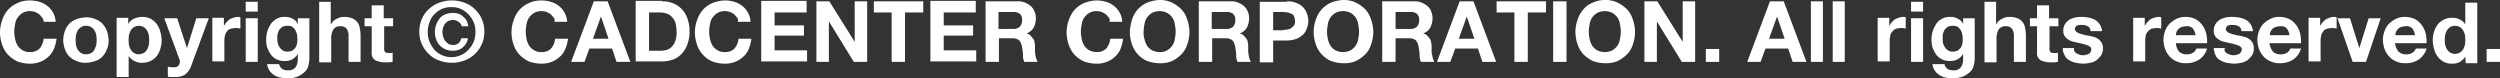 <svg id="レイヤー_1" data-name="レイヤー 1" xmlns="http://www.w3.org/2000/svg" viewBox="0 0 561.6 17.6"><rect x="0" y="0" width="561.6" height="17.6" fill="#333333" stroke="none"/><defs><style>.cls-1{fill:#fff;}</style></defs><title>copyright</title><path class="cls-1" d="M9.5,4a5,5,0,0,0-.7-.8,4,4,0,0,0-.9-.5,3.59,3.59,0,0,0-1.1-.2,3.07,3.07,0,0,0-1.7.4A3.57,3.57,0,0,0,4,3.9a3.39,3.39,0,0,0-.6,1.5,9.85,9.85,0,0,0-.2,1.7,9.85,9.85,0,0,0,.2,1.7A4.71,4.71,0,0,0,4,10.3a3.46,3.46,0,0,0,1.1,1,3.07,3.07,0,0,0,1.7.4,2.86,2.86,0,0,0,2.1-.8,4,4,0,0,0,.9-2.2h2.9a8.65,8.65,0,0,1-.6,2.3,4.63,4.63,0,0,1-1.3,1.8A5.45,5.45,0,0,1,9,13.9a5.87,5.87,0,0,1-2.3.4,8.21,8.21,0,0,1-2.8-.5,8,8,0,0,1-2.1-1.5A6.11,6.11,0,0,1,.5,10.1,8.67,8.67,0,0,1,0,7.3,8.21,8.21,0,0,1,.5,4.5,6.54,6.54,0,0,1,1.8,2.2,6.22,6.22,0,0,1,3.9.7,6.39,6.39,0,0,1,6.7.1,7.12,7.12,0,0,1,8.8.4a5.08,5.08,0,0,1,1.8.9,4.82,4.82,0,0,1,1.9,3.6H9.8A1.4,1.4,0,0,0,9.5,4Z"/><path class="cls-1" d="M14.6,6.9a4.2,4.2,0,0,1,2.6-2.6,6.53,6.53,0,0,1,2.1-.4,4.64,4.64,0,0,1,2.1.4,4.36,4.36,0,0,1,1.6,1,5.37,5.37,0,0,1,1,1.6A7.12,7.12,0,0,1,24.4,9a4.92,4.92,0,0,1-.4,2.1,4.35,4.35,0,0,1-1,1.6,3.36,3.36,0,0,1-1.6,1,6.53,6.53,0,0,1-2.1.4,4.64,4.64,0,0,1-2.1-.4,4.2,4.2,0,0,1-2.6-2.6A6.54,6.54,0,0,1,14.2,9,6.53,6.53,0,0,1,14.6,6.9Zm2.5,3.3a3,3,0,0,0,.4,1,2.34,2.34,0,0,0,.7.7,2,2,0,0,0,1.1.3,2.38,2.38,0,0,0,1.2-.3,1.58,1.58,0,0,0,.7-.7,10.42,10.42,0,0,0,.4-1A4.87,4.87,0,0,0,21.7,9a4.87,4.87,0,0,0-.1-1.2,3,3,0,0,0-.4-1,2.34,2.34,0,0,0-.7-.7,2.13,2.13,0,0,0-1.2-.3,1.8,1.8,0,0,0-1.1.3,2.34,2.34,0,0,0-.7.7,3,3,0,0,0-.4,1A4.87,4.87,0,0,0,17,9,4.87,4.87,0,0,0,17.1,10.2Z"/><path class="cls-1" d="M28.8,4.1V5.4h0a3,3,0,0,1,1.3-1.2,4.71,4.71,0,0,1,1.7-.4,4.21,4.21,0,0,1,2,.4,4.07,4.07,0,0,1,1.4,1.2A4.46,4.46,0,0,1,36,7.1a6.45,6.45,0,0,1,.3,2A5.82,5.82,0,0,1,36,11a4.81,4.81,0,0,1-.8,1.6,4.09,4.09,0,0,1-3.3,1.5,3.29,3.29,0,0,1-1.7-.4,3.34,3.34,0,0,1-1.3-1.1h0v4.7H26.2V4h2.6Zm3.5,7.8a2.34,2.34,0,0,0,.7-.7,3,3,0,0,0,.4-1A4.87,4.87,0,0,0,33.5,9a4.87,4.87,0,0,0-.1-1.2,3,3,0,0,0-.4-1,2.34,2.34,0,0,0-.7-.7,2.17,2.17,0,0,0-2.2,0,2.34,2.34,0,0,0-.7.7,3,3,0,0,0-.4,1A4.87,4.87,0,0,0,28.9,9a4.87,4.87,0,0,0,.1,1.2,3,3,0,0,0,.4,1,2.34,2.34,0,0,0,.7.7,2,2,0,0,0,1.1.3A3.56,3.56,0,0,0,32.3,11.9Z"/><path class="cls-1" d="M41.5,16.8a4.2,4.2,0,0,1-2.2.5h-.8a2.2,2.2,0,0,1-.8-.1V15c.3,0,.5.1.8.1h.8a1,1,0,0,0,.8-.4,1.14,1.14,0,0,0,.3-.8,1.27,1.27,0,0,0-.1-.6L36.9,4.1h2.9L42,10.8h0l2.1-6.7h2.8L42.8,15.2A4.32,4.32,0,0,1,41.5,16.8Z"/><path class="cls-1" d="M50.3,4.1V5.9h0a2.18,2.18,0,0,1,.5-.8,4.64,4.64,0,0,1,.7-.7,3.55,3.55,0,0,1,.9-.4,3,3,0,0,1,1-.2,1.27,1.27,0,0,1,.6.1V6.4a1.09,1.09,0,0,1-.5-.1H53a5.06,5.06,0,0,0-1.3.2,1.39,1.39,0,0,0-.8.7,1.78,1.78,0,0,0-.4,1,4.87,4.87,0,0,0-.1,1.2v4.4H47.7V4h2.6Z"/><path class="cls-1" d="M55.2,2.6V.4h2.7V2.6Zm2.7,1.5v9.8H55.2V4.1Z"/><path class="cls-1" d="M69.3,14.6a2.67,2.67,0,0,1-.7,1.4,5.84,5.84,0,0,1-1.5,1.1,6.49,6.49,0,0,1-2.7.5,7.71,7.71,0,0,1-1.5-.2,3.5,3.5,0,0,1-1.4-.6,3.18,3.18,0,0,1-1-1,3.36,3.36,0,0,1-.5-1.4h2.7a1.77,1.77,0,0,0,.7,1.1,2.5,2.5,0,0,0,1.3.3,1.94,1.94,0,0,0,1.7-.7,3.1,3.1,0,0,0,.5-1.7V12.1h0a3.45,3.45,0,0,1-1.2,1.2,3.28,3.28,0,0,1-1.7.4,3.81,3.81,0,0,1-1.9-.4,3.48,3.48,0,0,1-1.3-1.1,8,8,0,0,1-.8-1.6,5.85,5.85,0,0,1-.2-1.9,5.66,5.66,0,0,1,.3-1.8,8,8,0,0,1,.8-1.6,4.49,4.49,0,0,1,1.3-1.1A3.43,3.43,0,0,1,64,3.8a3.29,3.29,0,0,1,1.7.4,2.33,2.33,0,0,1,1.2,1.2h0V4.1h2.6v9.2A6.87,6.87,0,0,1,69.3,14.6Zm-3.7-3.2a4.35,4.35,0,0,0,.7-.6,2.47,2.47,0,0,0,.4-.9,3.4,3.4,0,0,0,.1-1,4.87,4.87,0,0,0-.1-1.2,3,3,0,0,0-.4-1,2.34,2.34,0,0,0-.7-.7,2,2,0,0,0-1.1-.2,3,3,0,0,0-1,.2,4.35,4.35,0,0,0-.7.6,3.55,3.55,0,0,0-.4.9,3.75,3.75,0,0,0-.1,1.1,4.1,4.1,0,0,0,.1,1.1,2.47,2.47,0,0,0,.4.9,2.34,2.34,0,0,0,.7.7,1.69,1.69,0,0,0,1,.3A3.1,3.1,0,0,0,65.6,11.4Z"/><path class="cls-1" d="M74.3.3V5.4h.1a2.5,2.5,0,0,1,1.3-1.2,3.17,3.17,0,0,1,1.6-.4,4.85,4.85,0,0,1,1.8.3,3.14,3.14,0,0,1,1.1.8,2.62,2.62,0,0,1,.6,1.3A8.81,8.81,0,0,1,81,7.9v6H78.3V8.3a3,3,0,0,0-.4-1.8,1.56,1.56,0,0,0-1.4-.6,1.75,1.75,0,0,0-1.6.7,4,4,0,0,0-.5,2.2V14H71.7V.4h2.6Z"/><path class="cls-1" d="M88.3,4.1V5.9h-2v4.9a1.44,1.44,0,0,0,.2.9,1.69,1.69,0,0,0,.9.2h.4a.6.6,0,0,0,.4-.1v2.1c-.2,0-.5.1-.8.1h-.8a4.86,4.86,0,0,1-1.2-.1c-.4-.1-.7-.2-1-.3a2.34,2.34,0,0,1-.7-.7,2.17,2.17,0,0,1-.2-1.2V5.9H81.9V4.1h1.6V1.2h2.7V4.1Z"/><path class="cls-1" d="M94.8,4.2A6,6,0,0,1,96.4,2,6.77,6.77,0,0,1,98.7.6a8.09,8.09,0,0,1,5.6,0A5.93,5.93,0,0,1,106.6,2a6.91,6.91,0,0,1,1.6,2.2,6.84,6.84,0,0,1,.6,2.9,6.53,6.53,0,0,1-.6,2.9,6.92,6.92,0,0,1-1.6,2.2,6.77,6.77,0,0,1-2.3,1.4,8.09,8.09,0,0,1-5.6,0,5.93,5.93,0,0,1-2.3-1.4A6.91,6.91,0,0,1,94.8,10a6.84,6.84,0,0,1-.6-2.9A6.84,6.84,0,0,1,94.8,4.2Zm1.7,5.2a7.84,7.84,0,0,0,1.1,1.8,5.22,5.22,0,0,0,7.6,0,5.68,5.68,0,0,0,1.2-1.8,5.38,5.38,0,0,0,.4-2.2,5.09,5.09,0,0,0-.4-2.2,5.67,5.67,0,0,0-1.2-1.8A5.23,5.23,0,0,0,103.5,2a4.91,4.91,0,0,0-2.1-.4,5,5,0,0,0-3.8,1.6A4.19,4.19,0,0,0,96.5,5a5.38,5.38,0,0,0-.4,2.2A5.38,5.38,0,0,0,96.5,9.4Zm8.3.2a3.91,3.91,0,0,1-.8,1,2.67,2.67,0,0,1-1,.6,5,5,0,0,1-1.2.2,4.68,4.68,0,0,1-1.7-.3,3.81,3.81,0,0,1-1.3-.9A3.53,3.53,0,0,1,98,8.9a4.67,4.67,0,0,1-.3-1.7A4.67,4.67,0,0,1,98,5.5a6.37,6.37,0,0,1,.8-1.4,3,3,0,0,1,1.3-.9,4.68,4.68,0,0,1,1.7-.3,4.29,4.29,0,0,1,1.2.2,2.66,2.66,0,0,1,1,.6,3.46,3.46,0,0,1,.8.9,5,5,0,0,1,.4,1.3h-1.5a1.45,1.45,0,0,0-.7-1,2,2,0,0,0-1.3-.4,2.14,2.14,0,0,0-1.7.8,3.17,3.17,0,0,0-.6,2,4.25,4.25,0,0,0,.2,1.1,4.05,4.05,0,0,0,.5.9,4.35,4.35,0,0,0,.7.6,2.92,2.92,0,0,0,.9.2,1.84,1.84,0,0,0,1.3-.4,2,2,0,0,0,.6-1.1h1.5A2.65,2.65,0,0,1,104.8,9.6Z"/><path class="cls-1" d="M124.4,4a5,5,0,0,0-.7-.8,4,4,0,0,0-.9-.5,3.59,3.59,0,0,0-1.1-.2,3.07,3.07,0,0,0-1.7.4,3.56,3.56,0,0,0-1.1,1,3.39,3.39,0,0,0-.6,1.5,9.86,9.86,0,0,0-.2,1.7,9.85,9.85,0,0,0,.2,1.7,4.71,4.71,0,0,0,.6,1.5,3.46,3.46,0,0,0,1.1,1,3.07,3.07,0,0,0,1.7.4,2.86,2.86,0,0,0,2.1-.8,4,4,0,0,0,.9-2.2h2.9A8.65,8.65,0,0,1,127,11a4.63,4.63,0,0,1-1.3,1.8,5.45,5.45,0,0,1-1.8,1.1,5.87,5.87,0,0,1-2.3.4,8.21,8.21,0,0,1-2.8-.5,8,8,0,0,1-2.1-1.5,6.11,6.11,0,0,1-1.3-2.2,8.67,8.67,0,0,1-.5-2.8,8.21,8.21,0,0,1,.5-2.8,6.54,6.54,0,0,1,1.3-2.3A6.22,6.22,0,0,1,118.8.7a6.39,6.39,0,0,1,2.8-.6,7.12,7.12,0,0,1,2.1.3,5.08,5.08,0,0,1,1.8.9,4.82,4.82,0,0,1,1.9,3.6h-2.9A.74.74,0,0,0,124.4,4Z"/><path class="cls-1" d="M136.5.3l5.1,13.6h-3.1l-1-3h-5.1l-1.1,3h-3L133.4.3Zm.2,8.4-1.7-5h0l-1.8,5Z"/><path class="cls-1" d="M148.7.3a6.05,6.05,0,0,1,2.4.4,5.33,5.33,0,0,1,2,1.3,5.71,5.71,0,0,1,1.3,2.1,8.36,8.36,0,0,1,.5,2.9,7.66,7.66,0,0,1-.4,2.7,5.9,5.9,0,0,1-1.2,2.2,5.22,5.22,0,0,1-1.9,1.4,7.23,7.23,0,0,1-2.7.5h-5.9V.2h5.9Zm-.2,11.1a6.88,6.88,0,0,0,1.3-.2,2.59,2.59,0,0,0,1.1-.7,3.22,3.22,0,0,0,.8-1.3,5.41,5.41,0,0,0,.3-1.9,11.07,11.07,0,0,0-.2-1.9,3.09,3.09,0,0,0-.7-1.4,2.73,2.73,0,0,0-1.2-.9,5,5,0,0,0-1.9-.3h-2.2v8.6h2.7Z"/><path class="cls-1" d="M165.6,4a5,5,0,0,0-.7-.8,4,4,0,0,0-.9-.5,3.59,3.59,0,0,0-1.1-.2,3.07,3.07,0,0,0-1.7.4,3.56,3.56,0,0,0-1.1,1,3.39,3.39,0,0,0-.6,1.5,9.86,9.86,0,0,0-.2,1.7,9.85,9.85,0,0,0,.2,1.7,4.71,4.71,0,0,0,.6,1.5,3.46,3.46,0,0,0,1.1,1,3.07,3.07,0,0,0,1.7.4,2.86,2.86,0,0,0,2.1-.8,4,4,0,0,0,.9-2.2h2.9a8.65,8.65,0,0,1-.6,2.3,4.63,4.63,0,0,1-1.3,1.8,5.45,5.45,0,0,1-1.8,1.1,5.87,5.87,0,0,1-2.3.4,8.21,8.21,0,0,1-2.8-.5,6.22,6.22,0,0,1-2.1-1.5,6.11,6.11,0,0,1-1.3-2.2,8.67,8.67,0,0,1-.5-2.8,8.21,8.21,0,0,1,.5-2.8,6.54,6.54,0,0,1,1.3-2.3A6.22,6.22,0,0,1,160,.7a8.21,8.21,0,0,1,2.8-.6,7.12,7.12,0,0,1,2.1.3,5.08,5.08,0,0,1,1.8.9,4.82,4.82,0,0,1,1.9,3.6h-2.9A.74.74,0,0,0,165.6,4Z"/><path class="cls-1" d="M181.2.3V2.8H174V5.7h6.6V8H174v3.3h7.3v2.5H171V.2h10.2Z"/><path class="cls-1" d="M186.3.3,192,9.4h0V.3h2.8V13.9h-3l-5.6-9.1h0v9.1h-2.8V.3Z"/><path class="cls-1" d="M196.3,2.8V.3h11.1V2.8h-4.1V13.9h-3V2.8Z"/><path class="cls-1" d="M219.2.3V2.8H212V5.7h6.6V8H212v3.3h7.3v2.5H209V.2h10.2Z"/><path class="cls-1" d="M228.7.3a3.81,3.81,0,0,1,1.6.3,5.68,5.68,0,0,1,1.3.8,3.6,3.6,0,0,1,.8,1.2,3.65,3.65,0,0,1,.3,1.5,4.65,4.65,0,0,1-.5,2.1,3,3,0,0,1-1.6,1.3h0a1.93,1.93,0,0,1,.9.5c.2.2.4.5.6.7a1.61,1.61,0,0,1,.3.9,3.4,3.4,0,0,1,.1,1v.8a2.77,2.77,0,0,0,.1.9,2.92,2.92,0,0,0,.2.9,4.9,4.9,0,0,0,.3.7h-3a3.34,3.34,0,0,1-.3-1.5,8.81,8.81,0,0,0-.2-1.7,3.35,3.35,0,0,0-.6-1.6,2.35,2.35,0,0,0-1.6-.5h-3v5.3h-3V.3h7.3Zm-1.1,6.2a2.07,2.07,0,0,0,1.5-.5,2.07,2.07,0,0,0,.5-1.5,1.81,1.81,0,0,0-.5-1.4,2.24,2.24,0,0,0-1.5-.4h-3.3V6.5Z"/><path class="cls-1" d="M249.1,4a5,5,0,0,0-.7-.8,4,4,0,0,0-.9-.5,3.59,3.59,0,0,0-1.1-.2,3.07,3.07,0,0,0-1.7.4,3.56,3.56,0,0,0-1.1,1,3.39,3.39,0,0,0-.6,1.5,9.86,9.86,0,0,0-.2,1.7,9.85,9.85,0,0,0,.2,1.7,4.71,4.71,0,0,0,.6,1.5,3.46,3.46,0,0,0,1.1,1,3.86,3.86,0,0,0,1.7.4,2.86,2.86,0,0,0,2.1-.8,4,4,0,0,0,.9-2.2h2.9a8.65,8.65,0,0,1-.6,2.3,4.63,4.63,0,0,1-1.3,1.8,5.45,5.45,0,0,1-1.8,1.1,5.87,5.87,0,0,1-2.3.4,8.21,8.21,0,0,1-2.8-.5,6.22,6.22,0,0,1-2.1-1.5,6.11,6.11,0,0,1-1.3-2.2,8.67,8.67,0,0,1-.5-2.8,8.21,8.21,0,0,1,.5-2.8,6.54,6.54,0,0,1,1.3-2.3A6.22,6.22,0,0,1,243.5.7a8.21,8.21,0,0,1,2.8-.6,7.12,7.12,0,0,1,2.1.3,5.08,5.08,0,0,1,1.8.9,4.82,4.82,0,0,1,1.9,3.6h-2.9A.74.74,0,0,0,249.1,4Z"/><path class="cls-1" d="M254.3,4.4a6.54,6.54,0,0,1,1.3-2.3A6.22,6.22,0,0,1,257.7.6a8.21,8.21,0,0,1,2.8-.6,6.09,6.09,0,0,1,2.8.6,8,8,0,0,1,2.1,1.5,5.76,5.76,0,0,1,1.3,2.3,8.67,8.67,0,0,1,.5,2.8,8.67,8.67,0,0,1-.5,2.8,5.37,5.37,0,0,1-1.3,2.2,8,8,0,0,1-2.1,1.5,6.36,6.36,0,0,1-2.8.5,8.21,8.21,0,0,1-2.8-.5,6.22,6.22,0,0,1-2.1-1.5,6.11,6.11,0,0,1-1.3-2.2,8.67,8.67,0,0,1-.5-2.8A11.64,11.64,0,0,1,254.3,4.4Zm2.8,4.4a4.71,4.71,0,0,0,.6,1.5,3.46,3.46,0,0,0,1.1,1,3.86,3.86,0,0,0,1.7.4,3.07,3.07,0,0,0,1.7-.4,3.56,3.56,0,0,0,1.1-1,3.39,3.39,0,0,0,.6-1.5,8.81,8.81,0,0,0,.2-1.7,8.81,8.81,0,0,0-.2-1.7,3.39,3.39,0,0,0-.6-1.5,3.46,3.46,0,0,0-1.1-1,3.81,3.81,0,0,0-3.4,0,3.56,3.56,0,0,0-1.1,1,3.39,3.39,0,0,0-.6,1.5,9.86,9.86,0,0,0-.2,1.7A4.42,4.42,0,0,0,257.1,8.8Z"/><path class="cls-1" d="M276.6.3a3.81,3.81,0,0,1,1.6.3,5.68,5.68,0,0,1,1.3.8,3.6,3.6,0,0,1,.8,1.2,3.65,3.65,0,0,1,.3,1.5,4.65,4.65,0,0,1-.5,2.1,3,3,0,0,1-1.6,1.3h0a1.93,1.93,0,0,1,.9.5c.2.2.4.5.6.7a1.61,1.61,0,0,1,.3.9,3.4,3.4,0,0,1,.1,1v.8a2.77,2.77,0,0,0,.1.9,2.92,2.92,0,0,0,.2.9,4.9,4.9,0,0,0,.3.7h-3a3.34,3.34,0,0,1-.3-1.5,8.81,8.81,0,0,0-.2-1.7,3.35,3.35,0,0,0-.6-1.6,2.35,2.35,0,0,0-1.6-.5h-3v5.3h-3V.3h7.3Zm-1.1,6.2A2.07,2.07,0,0,0,277,6a2.07,2.07,0,0,0,.5-1.5,1.81,1.81,0,0,0-.5-1.4,2.24,2.24,0,0,0-1.5-.4h-3.3V6.5Z"/><path class="cls-1" d="M289.1.3a5.09,5.09,0,0,1,2.2.4,4,4,0,0,1,1.5,1,3.92,3.92,0,0,1,.8,1.4,4.42,4.42,0,0,1,0,3.2,3.92,3.92,0,0,1-.8,1.4,5.6,5.6,0,0,1-1.5,1,6.65,6.65,0,0,1-2.2.4H286V14h-3V.4h6.1Zm-.8,6.4a3.4,3.4,0,0,0,1-.1c.3-.1.6-.1.8-.3s.4-.4.6-.6a1.5,1.5,0,0,0,.2-1,2.51,2.51,0,0,0-.2-1,.9.9,0,0,0-.6-.6,6.81,6.81,0,0,0-.8-.3c-.3,0-.6-.1-1-.1H286V6.8h2.3Z"/><path class="cls-1" d="M295.6,4.4a6.54,6.54,0,0,1,1.3-2.3A6.22,6.22,0,0,1,299,.6a8.21,8.21,0,0,1,2.8-.6,6.09,6.09,0,0,1,2.8.6,8,8,0,0,1,2.1,1.5A5.76,5.76,0,0,1,308,4.4a8.67,8.67,0,0,1,.5,2.8A8.67,8.67,0,0,1,308,10a5.37,5.37,0,0,1-1.3,2.2,8,8,0,0,1-2.1,1.5,6.36,6.36,0,0,1-2.8.5,8.21,8.21,0,0,1-2.8-.5,6.22,6.22,0,0,1-2.1-1.5,6.11,6.11,0,0,1-1.3-2.2,8.67,8.67,0,0,1-.5-2.8A8.21,8.21,0,0,1,295.6,4.4Zm2.7,4.4a4.71,4.71,0,0,0,.6,1.5,3.46,3.46,0,0,0,1.1,1,3.81,3.81,0,0,0,3.4,0,3.56,3.56,0,0,0,1.1-1,3.39,3.39,0,0,0,.6-1.5,8.81,8.81,0,0,0,.2-1.7,8.81,8.81,0,0,0-.2-1.7,3.39,3.39,0,0,0-.6-1.5,3.46,3.46,0,0,0-1.1-1,3.81,3.81,0,0,0-3.4,0,3.56,3.56,0,0,0-1.1,1,3.39,3.39,0,0,0-.6,1.5,9.86,9.86,0,0,0-.2,1.7A7.93,7.93,0,0,0,298.3,8.8Z"/><path class="cls-1" d="M317.8.3a3.81,3.81,0,0,1,1.6.3,5.68,5.68,0,0,1,1.3.8,2.55,2.55,0,0,1,.8,1.2,3.65,3.65,0,0,1,.3,1.5,4.65,4.65,0,0,1-.5,2.1,3,3,0,0,1-1.6,1.3h0a1.93,1.93,0,0,1,.9.5c.2.2.4.5.6.7a1.61,1.61,0,0,1,.3.9,3.4,3.4,0,0,1,.1,1v.8a2.77,2.77,0,0,0,.1.9c.1.3.1.6.2.9a4.9,4.9,0,0,0,.3.7h-3a3.34,3.34,0,0,1-.3-1.5,8.81,8.81,0,0,0-.2-1.7,3.35,3.35,0,0,0-.6-1.6,2.35,2.35,0,0,0-1.6-.5h-3v5.3h-3V.3h7.3Zm-1,6.2a2.07,2.07,0,0,0,1.5-.5,2.07,2.07,0,0,0,.5-1.5,1.81,1.81,0,0,0-.5-1.4,2.24,2.24,0,0,0-1.5-.4h-3.3V6.5Z"/><path class="cls-1" d="M331,.3l5.1,13.6H333l-1-3h-5.1l-1.1,3h-3L327.9.3Zm.2,8.4-1.7-5h0l-1.8,5Z"/><path class="cls-1" d="M336.2,2.8V.3h11.1V2.8h-4.1V13.9h-3V2.8Z"/><path class="cls-1" d="M351.9.3V13.9h-3V.3Z"/><path class="cls-1" d="M354.4,4.4a6.54,6.54,0,0,1,1.3-2.3A5.11,5.11,0,0,1,357.8.6a6.39,6.39,0,0,1,2.8-.6,6.09,6.09,0,0,1,2.8.6,8,8,0,0,1,2.1,1.5,5.76,5.76,0,0,1,1.3,2.3,8.67,8.67,0,0,1,.5,2.8,8.67,8.67,0,0,1-.5,2.8,5.37,5.37,0,0,1-1.3,2.2,8,8,0,0,1-2.1,1.5,6.36,6.36,0,0,1-2.8.5,8.21,8.21,0,0,1-2.8-.5,8,8,0,0,1-2.1-1.5,6.11,6.11,0,0,1-1.3-2.2,8.67,8.67,0,0,1-.5-2.8A8.21,8.21,0,0,1,354.4,4.4Zm2.7,4.4a4.71,4.71,0,0,0,.6,1.5,3.46,3.46,0,0,0,1.1,1,3.81,3.81,0,0,0,3.4,0,3.56,3.56,0,0,0,1.1-1,3.39,3.39,0,0,0,.6-1.5,8.81,8.81,0,0,0,.2-1.7,8.81,8.81,0,0,0-.2-1.7,3.39,3.39,0,0,0-.6-1.5,3.46,3.46,0,0,0-1.1-1,3.81,3.81,0,0,0-3.4,0,3.56,3.56,0,0,0-1.1,1,3.39,3.39,0,0,0-.6,1.5,9.86,9.86,0,0,0-.2,1.7A7.93,7.93,0,0,0,357.1,8.8Z"/><path class="cls-1" d="M372.3.3,378,9.4h0V.3h2.8V13.9h-3l-5.6-9.1h0v9.1h-2.8V.3Z"/><path class="cls-1" d="M386.2,11v2.9h-3V11Z"/><path class="cls-1" d="M400.7.3l5.1,13.6h-3.1l-1-3h-5.1l-1.1,3h-3L397.6.3Zm.2,8.4-1.7-5h0l-1.8,5Z"/><path class="cls-1" d="M409.5.3V13.9h-2.7V.3Z"/><path class="cls-1" d="M414.4.3V13.9h-2.7V.3Z"/><path class="cls-1" d="M424.4,4.1V5.9h0a2.18,2.18,0,0,1,.5-.8,4.64,4.64,0,0,1,.7-.7,3.55,3.55,0,0,1,.9-.4,3,3,0,0,1,1-.2,1.27,1.27,0,0,1,.6.1V6.4a1.09,1.09,0,0,1-.5-.1h-.5a5.06,5.06,0,0,0-1.3.2,2.7,2.7,0,0,0-.8.7,1.78,1.78,0,0,0-.4,1,4.87,4.87,0,0,0-.1,1.2v4.4h-2.7V4h2.6Z"/><path class="cls-1" d="M429.3,2.6V.4H432V2.6ZM432,4.1v9.8h-2.7V4.1Z"/><path class="cls-1" d="M443.4,14.6a2.67,2.67,0,0,1-.7,1.4,5.84,5.84,0,0,1-1.5,1.1,6.85,6.85,0,0,1-2.7.5,7.71,7.71,0,0,1-1.5-.2,3.5,3.5,0,0,1-1.4-.6,3.18,3.18,0,0,1-1-1,3.36,3.36,0,0,1-.5-1.4h2.7a1.77,1.77,0,0,0,.7,1.1,2.77,2.77,0,0,0,1.3.3,1.94,1.94,0,0,0,1.7-.7,3.1,3.1,0,0,0,.5-1.7V12.1h0a3.45,3.45,0,0,1-1.2,1.2,3.28,3.28,0,0,1-1.7.4,3.81,3.81,0,0,1-1.9-.4,3.48,3.48,0,0,1-1.3-1.1,8,8,0,0,1-.8-1.6,5.85,5.85,0,0,1-.2-1.9,5.66,5.66,0,0,1,.3-1.8,8,8,0,0,1,.8-1.6,3.48,3.48,0,0,1,1.3-1.1,3.43,3.43,0,0,1,1.8-.4,3.29,3.29,0,0,1,1.7.4A2.33,2.33,0,0,1,441,5.4h0V4.1h2.6v9.2A6.87,6.87,0,0,1,443.4,14.6Zm-3.7-3.2a4.35,4.35,0,0,0,.7-.6,2.47,2.47,0,0,0,.4-.9,3.75,3.75,0,0,0,.1-1,4.87,4.87,0,0,0-.1-1.2,3,3,0,0,0-.4-1,2.34,2.34,0,0,0-.7-.7,2,2,0,0,0-1.1-.2,3,3,0,0,0-1,.2,4.35,4.35,0,0,0-.7.6,3.55,3.55,0,0,0-.4.9,3.75,3.75,0,0,0-.1,1.1,4.1,4.1,0,0,0,.1,1.1,2.47,2.47,0,0,0,.4.9,2.34,2.34,0,0,0,.7.7,1.69,1.69,0,0,0,1,.3A3.1,3.1,0,0,0,439.7,11.4Z"/><path class="cls-1" d="M448.4.3V5.4h.1a2.5,2.5,0,0,1,1.3-1.2,3.17,3.17,0,0,1,1.6-.4,4.85,4.85,0,0,1,1.8.3,3.14,3.14,0,0,1,1.1.8,2.62,2.62,0,0,1,.6,1.3,8.81,8.81,0,0,1,.2,1.7v6h-2.7V8.3a3,3,0,0,0-.4-1.8,1.56,1.56,0,0,0-1.4-.6,1.75,1.75,0,0,0-1.6.7,4,4,0,0,0-.5,2.2V14h-2.7V.4h2.6Z"/><path class="cls-1" d="M462.4,4.1V5.9h-2v4.9a1.44,1.44,0,0,0,.2.9c.2.2.5.2.9.2h.4a.6.6,0,0,0,.4-.1v2.1c-.2,0-.5.1-.8.1h-.8a4.86,4.86,0,0,1-1.2-.1c-.4-.1-.7-.2-1-.3a2.34,2.34,0,0,1-.7-.7,2.17,2.17,0,0,1-.2-1.2V5.9H456V4.1h1.6V1.2h2.7V4.1Z"/><path class="cls-1" d="M466,11.5a1.2,1.2,0,0,0,.5.5,4.82,4.82,0,0,0,.7.3,2,2,0,0,0,.8.1,1.27,1.27,0,0,0,.6-.1,1.42,1.42,0,0,0,.6-.2.78.78,0,0,0,.4-.4,1.42,1.42,0,0,0,.2-.6c0-.4-.3-.7-.8-.9a14.6,14.6,0,0,0-2.3-.6l-1.2-.3a3.13,3.13,0,0,1-1-.5,2.34,2.34,0,0,1-.7-.7,2,2,0,0,1-.3-1.1,2.73,2.73,0,0,1,.4-1.6,3.18,3.18,0,0,1,1-1,5.78,5.78,0,0,1,1.4-.5,8.08,8.08,0,0,1,1.6-.1,7.71,7.71,0,0,1,1.5.2,5,5,0,0,1,1.3.5,3.18,3.18,0,0,1,1,1,3.33,3.33,0,0,1,.5,1.5h-2.6a1.15,1.15,0,0,0-.6-1.1,2.77,2.77,0,0,0-1.3-.3h-.5c-.2,0-.3.1-.5.1s-.3.2-.4.3a.76.76,0,0,0-.2.5.86.86,0,0,0,.3.6,1.61,1.61,0,0,0,.7.4c.3.1.6.2,1,.3a4.25,4.25,0,0,0,1.1.2l1.2.3a3.13,3.13,0,0,1,1,.5,2.7,2.7,0,0,1,.7.8,2.13,2.13,0,0,1,.3,1.2,2.73,2.73,0,0,1-.4,1.6,5.25,5.25,0,0,1-1,1.1,3.51,3.51,0,0,1-1.4.6,8.74,8.74,0,0,1-1.6.2,9.84,9.84,0,0,1-1.7-.2,4.71,4.71,0,0,1-1.5-.6,2.13,2.13,0,0,1-1-1.1,2.73,2.73,0,0,1-.4-1.6H466C465.8,11,465.9,11.3,466,11.5Z"/><path class="cls-1" d="M481.8,4.1V5.9h0a2.18,2.18,0,0,1,.5-.8,4.64,4.64,0,0,1,.7-.7,2.47,2.47,0,0,1,.9-.4,3,3,0,0,1,1-.2,1.27,1.27,0,0,1,.6.1V6.4a1.09,1.09,0,0,1-.5-.1h-.5a5.06,5.06,0,0,0-1.3.2,2.7,2.7,0,0,0-.8.7,1.78,1.78,0,0,0-.4,1,4.87,4.87,0,0,0-.1,1.2v4.4h-2.7V4h2.6Z"/><path class="cls-1" d="M489.5,11.6a2.45,2.45,0,0,0,1.8.6,2.3,2.3,0,0,0,1.4-.4,1.85,1.85,0,0,0,.7-.9h2.4a4.42,4.42,0,0,1-1.8,2.5,5.22,5.22,0,0,1-2.9.8,4.64,4.64,0,0,1-2.1-.4,4.19,4.19,0,0,1-1.6-1.1,5.37,5.37,0,0,1-1-1.6A6.54,6.54,0,0,1,486,9a5.22,5.22,0,0,1,.4-2.1,4.35,4.35,0,0,1,1-1.6A6.46,6.46,0,0,1,489,4.2a4.48,4.48,0,0,1,2-.4,5.09,5.09,0,0,1,2.2.5,4.71,4.71,0,0,1,1.5,1.3,5.58,5.58,0,0,1,.9,1.9,7.85,7.85,0,0,1,.2,2.2h-7A3.3,3.3,0,0,0,489.5,11.6Zm3.1-5.2a1.72,1.72,0,0,0-1.5-.5,3.59,3.59,0,0,0-1.1.2,1.79,1.79,0,0,0-.7.5,1.61,1.61,0,0,0-.4.7,1.49,1.49,0,0,0-.1.6h4.4A3,3,0,0,0,492.6,6.4Z"/><path class="cls-1" d="M499.8,11.5a1.2,1.2,0,0,0,.5.5,4.82,4.82,0,0,0,.7.3,2.21,2.21,0,0,0,.8.1,1.27,1.27,0,0,0,.6-.1,1.42,1.42,0,0,0,.6-.2.78.78,0,0,0,.4-.4,1.42,1.42,0,0,0,.2-.6c0-.4-.3-.7-.8-.9a14.6,14.6,0,0,0-2.3-.6l-1.2-.3a3.13,3.13,0,0,1-1-.5,2.34,2.34,0,0,1-.7-.7,2,2,0,0,1-.3-1.1,2.73,2.73,0,0,1,.4-1.6,3.18,3.18,0,0,1,1-1,5.78,5.78,0,0,1,1.4-.5,8.08,8.08,0,0,1,1.6-.1,8.74,8.74,0,0,1,1.6.2,5,5,0,0,1,1.3.5,3.18,3.18,0,0,1,1,1,3.33,3.33,0,0,1,.5,1.5h-2.6a1.15,1.15,0,0,0-.6-1.1,2.77,2.77,0,0,0-1.3-.3h-.5c-.2,0-.3.1-.5.1s-.3.2-.4.3a.76.76,0,0,0-.2.5.86.86,0,0,0,.3.6,1.61,1.61,0,0,0,.7.4c.3.1.6.2,1,.3a4.25,4.25,0,0,0,1.1.2l1.2.3a3.12,3.12,0,0,1,1,.5,2.7,2.7,0,0,1,.7.8,2.13,2.13,0,0,1,.3,1.2,2.73,2.73,0,0,1-.4,1.6,5.25,5.25,0,0,1-1,1.1,3.51,3.51,0,0,1-1.4.6,8.74,8.74,0,0,1-1.6.2,9.84,9.84,0,0,1-1.7-.2,4.71,4.71,0,0,1-1.5-.6,2.13,2.13,0,0,1-1-1.1,4.19,4.19,0,0,1-.4-1.6h2.6C499.6,11,499.7,11.3,499.8,11.5Z"/><path class="cls-1" d="M510.6,11.6a2.45,2.45,0,0,0,1.8.6,2.3,2.3,0,0,0,1.4-.4,1.85,1.85,0,0,0,.7-.9h2.4a4.42,4.42,0,0,1-1.8,2.5,5.22,5.22,0,0,1-2.9.8,4.64,4.64,0,0,1-2.1-.4,4.19,4.19,0,0,1-1.6-1.1,5.37,5.37,0,0,1-1-1.6,6.54,6.54,0,0,1-.4-2.1,5.22,5.22,0,0,1,.4-2.1,4.35,4.35,0,0,1,1-1.6,6.46,6.46,0,0,1,1.6-1.1,4.48,4.48,0,0,1,2-.4,5.09,5.09,0,0,1,2.2.5,4.71,4.71,0,0,1,1.5,1.3,5.58,5.58,0,0,1,.9,1.9,7.85,7.85,0,0,1,.2,2.2h-7.1A4.19,4.19,0,0,0,510.6,11.6Zm3.1-5.2a1.72,1.72,0,0,0-1.5-.5,3.59,3.59,0,0,0-1.1.2,1.79,1.79,0,0,0-.7.5,1.61,1.61,0,0,0-.4.7,1.49,1.49,0,0,0-.1.6h4.4A3,3,0,0,0,513.7,6.4Z"/><path class="cls-1" d="M521.2,4.1V5.9h0a2.18,2.18,0,0,1,.5-.8,4.64,4.64,0,0,1,.7-.7,3.55,3.55,0,0,1,.9-.4,3,3,0,0,1,1-.2,1.27,1.27,0,0,1,.6.1V6.4a1.09,1.09,0,0,1-.5-.1h-.5a5.06,5.06,0,0,0-1.3.2,1.39,1.39,0,0,0-.8.7,1.78,1.78,0,0,0-.4,1,4.87,4.87,0,0,0-.1,1.2v4.4h-2.7V4h2.6Z"/><path class="cls-1" d="M528.5,13.9l-3.4-9.8h2.8l2.1,6.7h0l2.1-6.7h2.7l-3.3,9.8Z"/><path class="cls-1" d="M538.8,11.6a2.45,2.45,0,0,0,1.8.6,2.3,2.3,0,0,0,1.4-.4,1.85,1.85,0,0,0,.7-.9h2.4a4.42,4.42,0,0,1-1.8,2.5,5.22,5.22,0,0,1-2.9.8,4.64,4.64,0,0,1-2.1-.4,4.19,4.19,0,0,1-1.6-1.1,5.37,5.37,0,0,1-1-1.6,6.54,6.54,0,0,1-.4-2.1,5.22,5.22,0,0,1,.4-2.1,4.35,4.35,0,0,1,1-1.6,6.46,6.46,0,0,1,1.6-1.1,4.48,4.48,0,0,1,2-.4,5.09,5.09,0,0,1,2.2.5A4.71,4.71,0,0,1,544,5.6a5.58,5.58,0,0,1,.9,1.9,7.85,7.85,0,0,1,.2,2.2H538A4.19,4.19,0,0,0,538.8,11.6Zm3.1-5.2a1.72,1.72,0,0,0-1.5-.5,3.59,3.59,0,0,0-1.1.2,1.79,1.79,0,0,0-.7.5,1.61,1.61,0,0,0-.4.7,1.49,1.49,0,0,0-.1.6h4.4A3,3,0,0,0,541.9,6.4Z"/><path class="cls-1" d="M553.8,12.7a3.45,3.45,0,0,1-1.2,1.2,3.28,3.28,0,0,1-1.7.4,3.81,3.81,0,0,1-1.9-.4,4.07,4.07,0,0,1-1.4-1.2,4.47,4.47,0,0,1-.8-1.7,6.45,6.45,0,0,1-.3-2,5.82,5.82,0,0,1,.3-1.9,6,6,0,0,1,.8-1.6A4,4,0,0,1,549,4.4a3.81,3.81,0,0,1,1.9-.4,3.54,3.54,0,0,1,1.7.4,2.55,2.55,0,0,1,1.2,1.1h0V.6h2.7V14.2h-2.6l-.1-1.5Zm-.1-4.9a3,3,0,0,0-.4-1,2.34,2.34,0,0,0-.7-.7,2.17,2.17,0,0,0-2.2,0,2.33,2.33,0,0,0-.7.7,3,3,0,0,0-.4,1,4.87,4.87,0,0,0-.1,1.2,3.75,3.75,0,0,0,.1,1.1,3,3,0,0,0,.4,1,2.34,2.34,0,0,0,.7.7,2.17,2.17,0,0,0,2.2,0,2.33,2.33,0,0,0,.7-.7,3,3,0,0,0,.4-1,4.87,4.87,0,0,0,.1-1.2A4.48,4.48,0,0,0,553.7,7.8Z"/><path class="cls-1" d="M561.6,11v2.9h-3V11Z"/></svg>